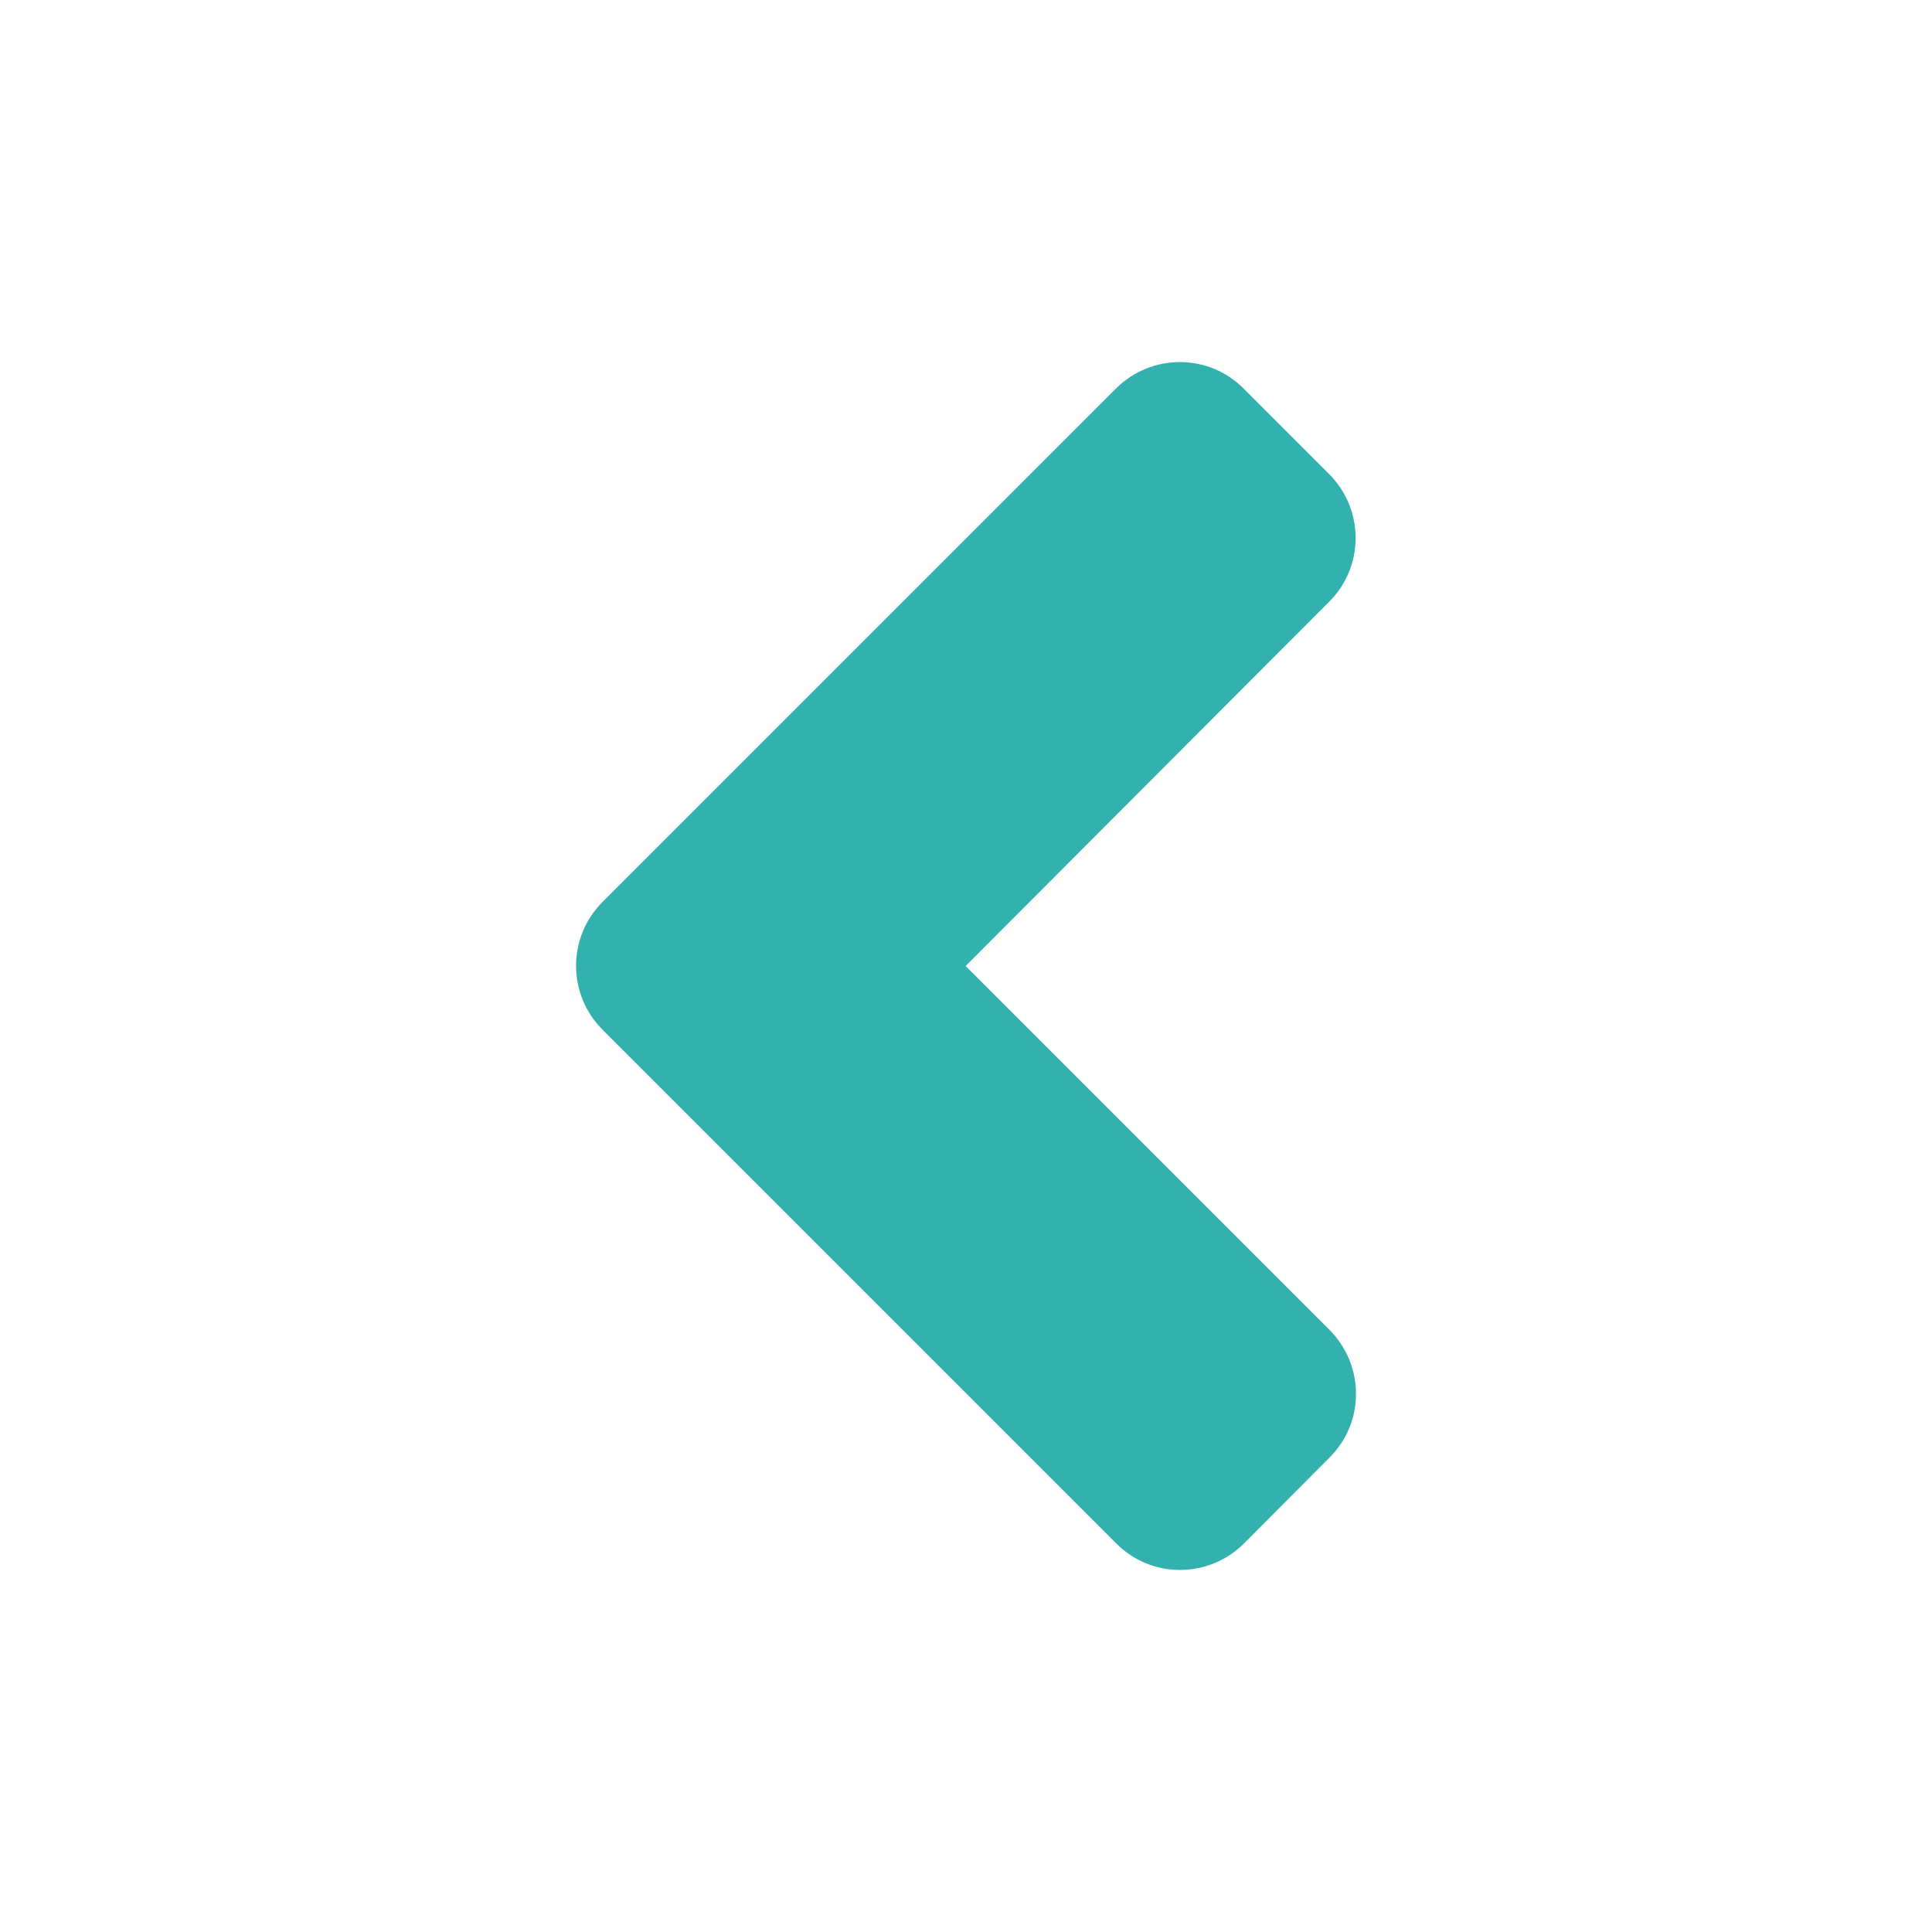 <?xml version="1.0" encoding="UTF-8"?>
<svg width="40px" height="40px" viewBox="0 0 40 40" version="1.1" xmlns="http://www.w3.org/2000/svg" xmlns:xlink="http://www.w3.org/1999/xlink">
    <!-- Generator: Sketch 64 (93537) - https://sketch.com -->
    <title>ico-arrowLeft</title>
    <desc>Created with Sketch.</desc>
    <g id="Site" stroke="none" stroke-width="1" fill="none" fill-rule="evenodd">
        <g id="campaign-site" transform="translate(-159, -1002)" fill="#32B1AE" fill-rule="nonzero">
            <g id="-2" transform="translate(159, 1002)">
                <path d="M25.758,31.953 L27.523,30.18 C28.258,29.453 28.258,28.266 27.523,27.531 L19.992,20 L27.516,12.461 C28.25,11.734 28.25,10.547 27.516,9.813 L25.75,8.047 C25.023,7.313 23.836,7.313 23.102,8.047 L12.477,18.672 C11.742,19.406 11.742,20.594 12.484,21.328 L23.109,31.953 C23.836,32.688 25.023,32.688 25.758,31.953 Z" id=""></path>
            </g>
        </g>
    </g>
</svg>